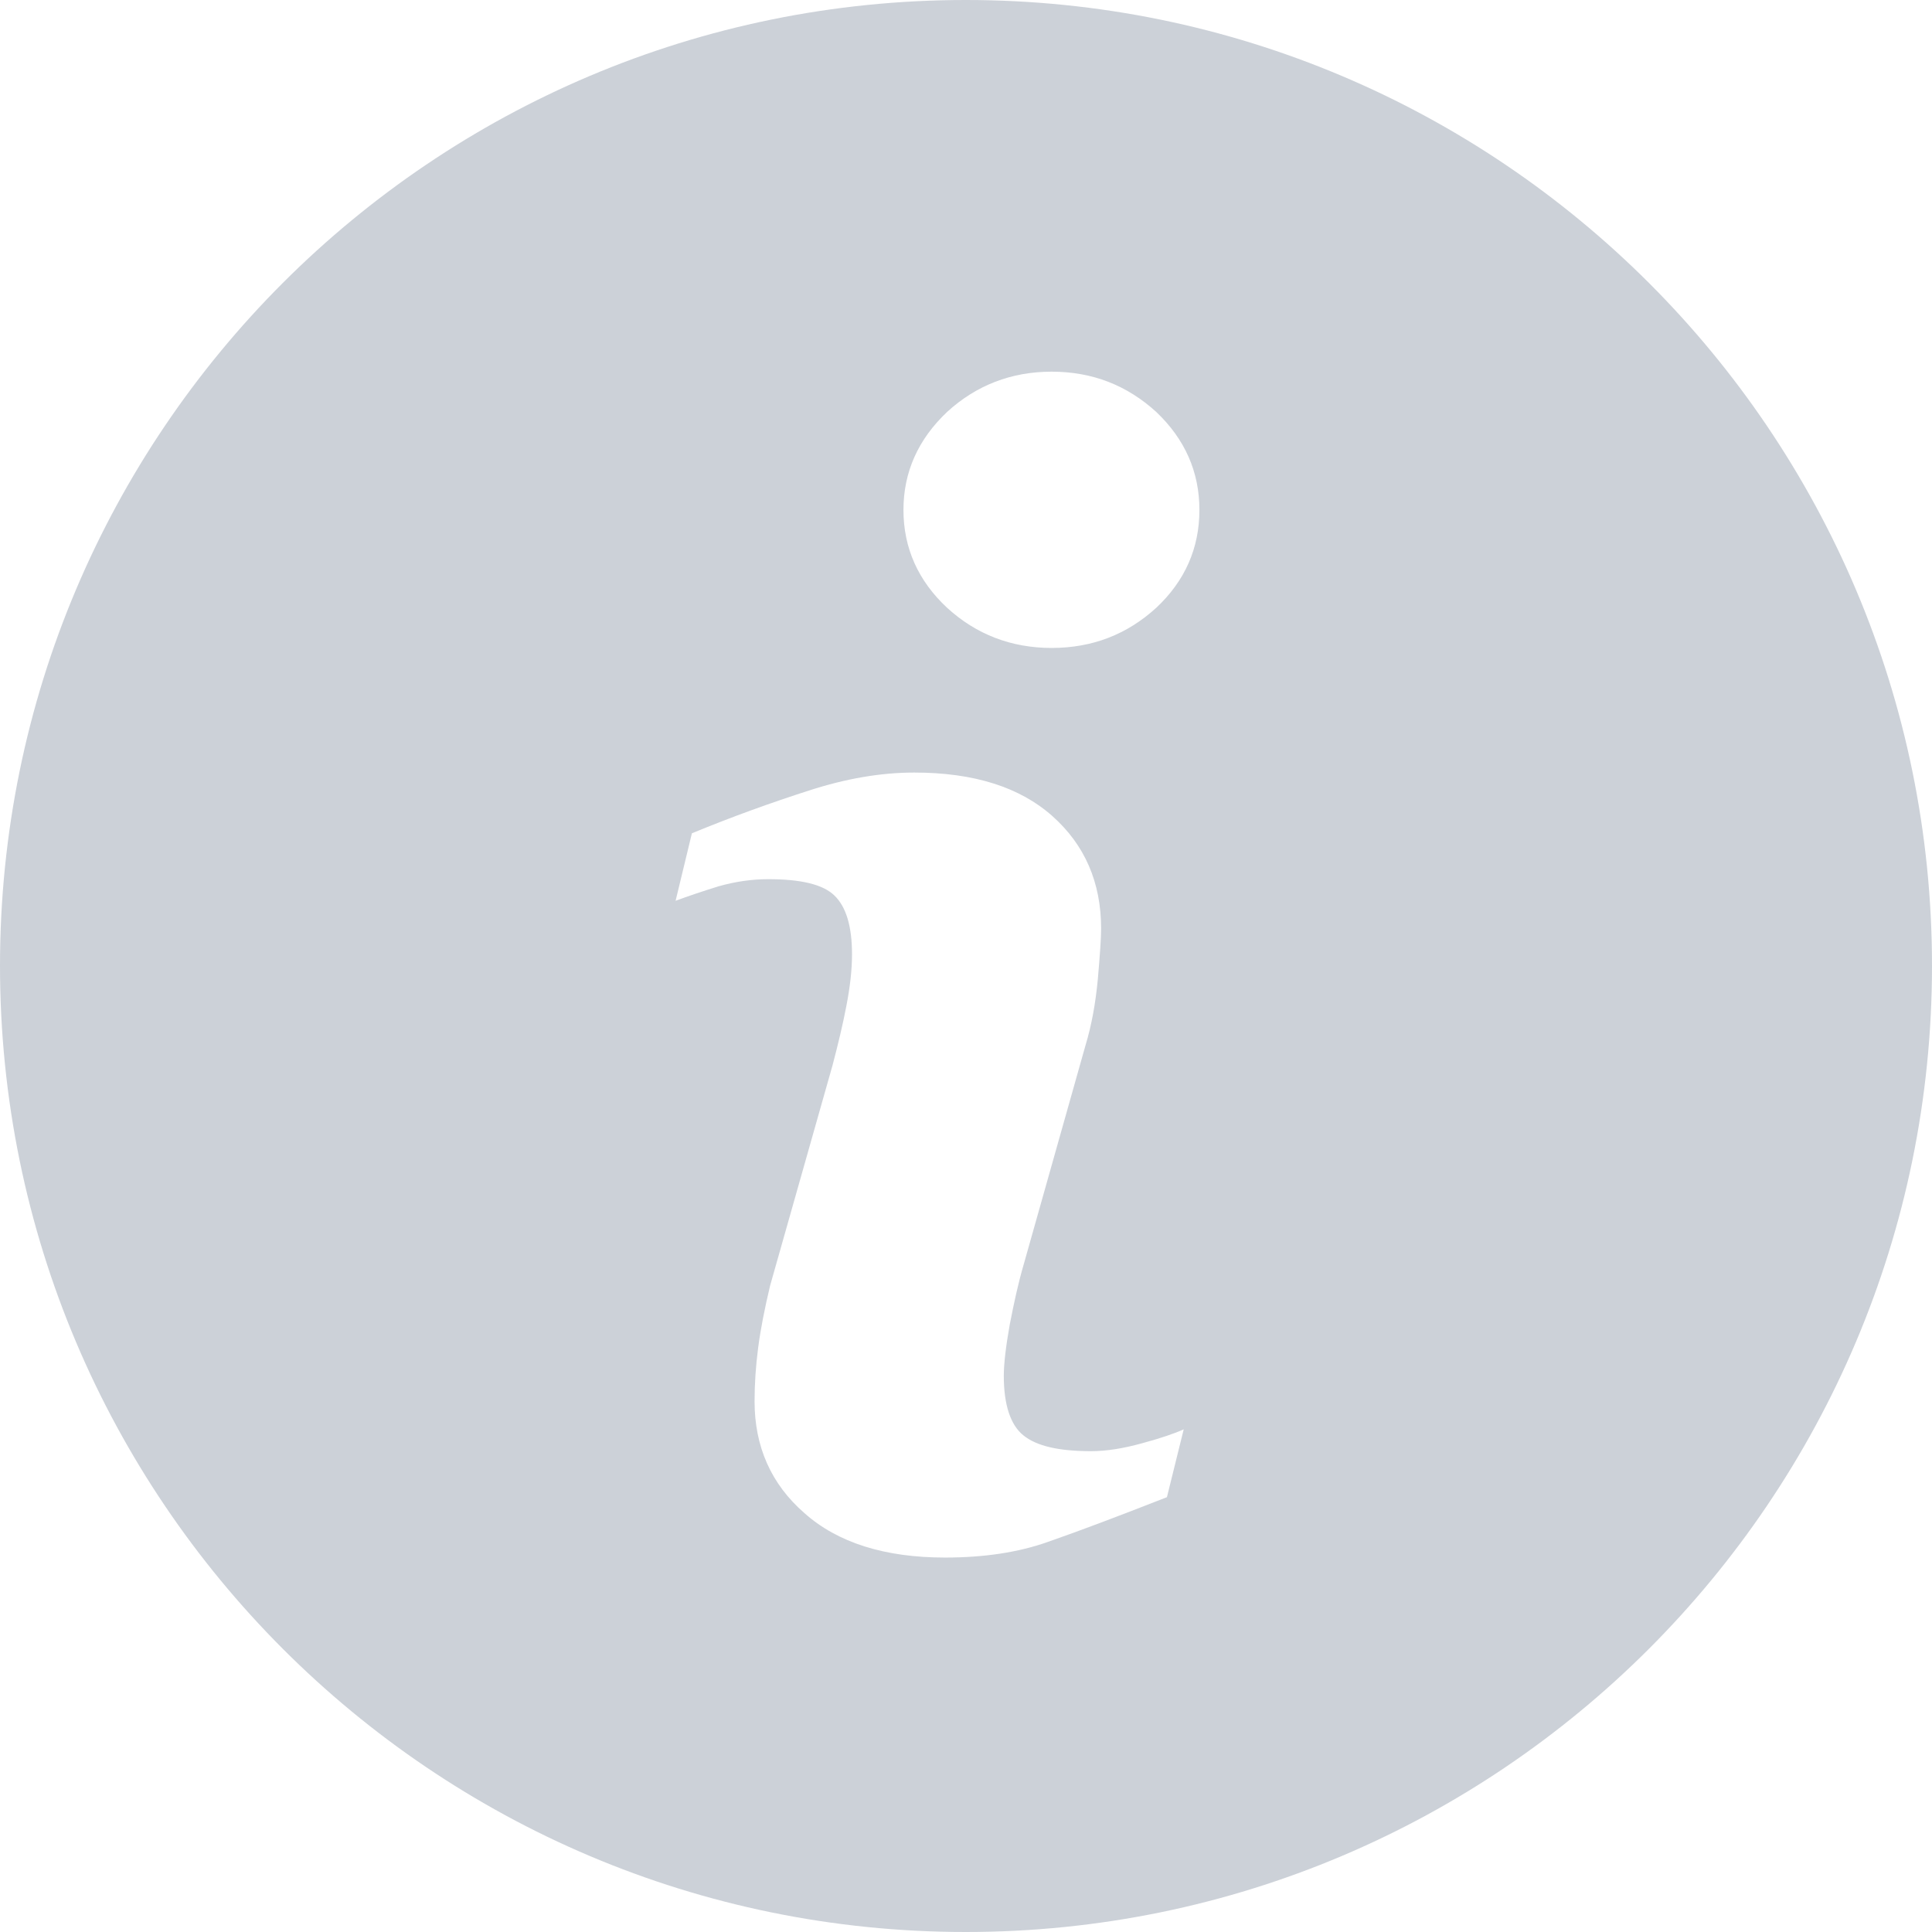<?xml version="1.0" encoding="UTF-8"?>
<svg width="16px" height="16px" viewBox="0 0 16 16" version="1.1" xmlns="http://www.w3.org/2000/svg" xmlns:xlink="http://www.w3.org/1999/xlink">
    <!-- Generator: Sketch 50.2 (55047) - http://www.bohemiancoding.com/sketch -->
    <title>icon (1)</title>
    <desc>Created with Sketch.</desc>
    <defs></defs>
    <g id="Page-1" stroke="none" stroke-width="1" fill="none" fill-rule="evenodd" fill-opacity="0.4">
        <g id="pricing" transform="translate(-500, -1146)" fill="#7F8C9D">
            <g id="Group-70" transform="translate(20, 120)">
                <g id="Group-31" transform="translate(0, 437)">
                    <g id="Group-16" transform="translate(0, 392)">
                        <g id="Group-11" transform="translate(35, 195)">
                            <path d="M452.998,2 C448.581,2 445,5.581 445,9.998 C445,14.415 448.581,18 452.998,18 C457.415,18 461,14.415 461,9.998 C461,5.581 457.415,2 452.998,2 Z M454.664,14.399 C454.251,14.561 453.924,14.684 453.679,14.769 C453.435,14.856 453.15,14.899 452.826,14.899 C452.327,14.899 451.937,14.776 451.662,14.531 C451.385,14.29 451.249,13.979 451.249,13.605 C451.249,13.46 451.259,13.312 451.279,13.159 C451.299,13.007 451.332,12.838 451.378,12.646 L451.894,10.825 C451.94,10.65 451.98,10.485 452.009,10.332 C452.04,10.173 452.056,10.032 452.056,9.902 C452.056,9.671 452.007,9.509 451.91,9.416 C451.815,9.324 451.633,9.281 451.362,9.281 C451.23,9.281 451.091,9.3 450.951,9.34 C450.812,9.383 450.694,9.423 450.595,9.46 L450.73,8.901 C451.067,8.762 451.391,8.646 451.699,8.547 C452.007,8.447 452.297,8.398 452.572,8.398 C453.067,8.398 453.448,8.52 453.716,8.759 C453.983,8.997 454.119,9.307 454.119,9.691 C454.119,9.77 454.109,9.909 454.092,10.107 C454.073,10.309 454.04,10.491 453.99,10.656 L453.478,12.471 C453.435,12.617 453.398,12.785 453.362,12.971 C453.329,13.156 453.313,13.298 453.313,13.394 C453.313,13.635 453.369,13.801 453.474,13.886 C453.584,13.976 453.769,14.018 454.036,14.018 C454.162,14.018 454.301,13.996 454.46,13.952 C454.615,13.91 454.731,13.87 454.803,13.837 L454.664,14.399 Z M454.576,7.033 C454.334,7.254 454.047,7.366 453.709,7.366 C453.375,7.366 453.084,7.254 452.843,7.033 C452.605,6.811 452.482,6.54 452.482,6.223 C452.482,5.908 452.605,5.637 452.843,5.412 C453.084,5.191 453.375,5.078 453.709,5.078 C454.047,5.078 454.334,5.191 454.576,5.412 C454.813,5.637 454.933,5.908 454.933,6.223 C454.933,6.54 454.813,6.811 454.576,7.033 Z" id="icon-(1)"></path>
                        </g>
                    </g>
                </g>
            </g>
        </g>
    </g>
</svg>